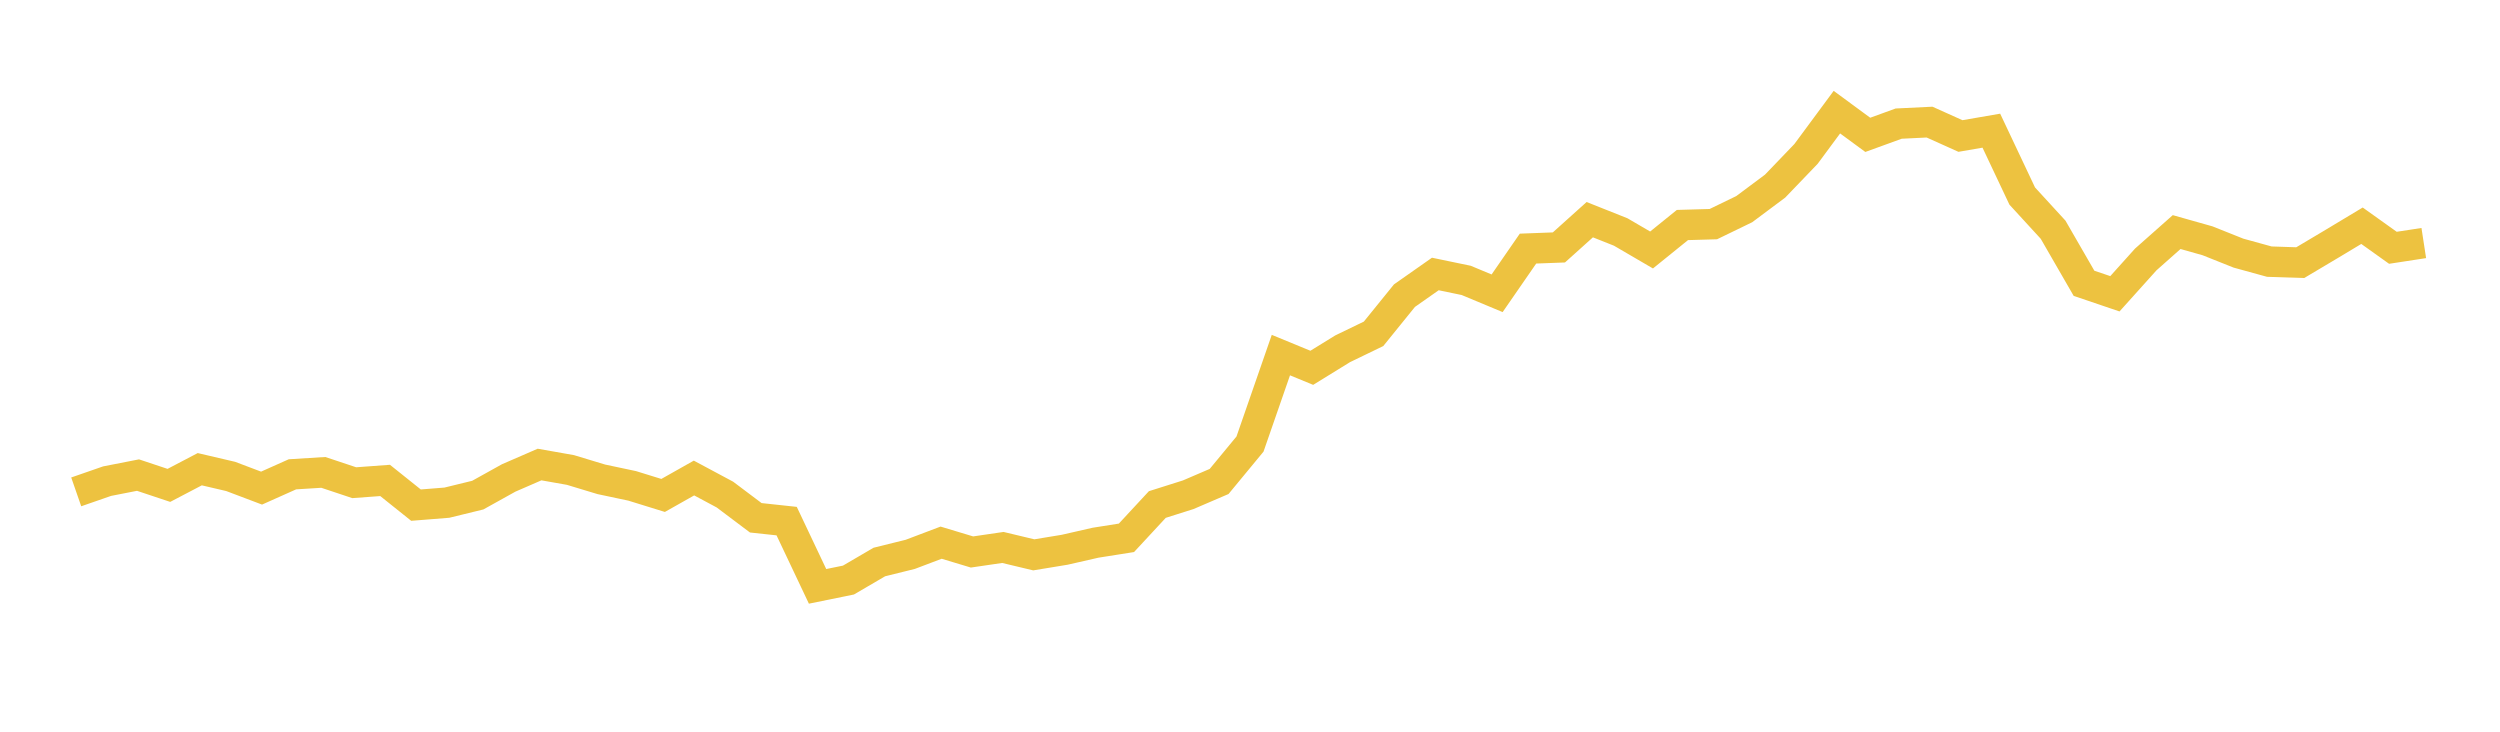 <svg width="164" height="48" xmlns="http://www.w3.org/2000/svg" xmlns:xlink="http://www.w3.org/1999/xlink"><path fill="none" stroke="rgb(237,194,64)" stroke-width="2" d="M5,32.267L7.026,31.563L9.053,31.166L11.079,31.841L13.105,30.78L15.132,31.254L17.158,32.02L19.184,31.115L21.211,30.989L23.237,31.665L25.263,31.516L27.289,33.137L29.316,32.975L31.342,32.48L33.368,31.354L35.395,30.473L37.421,30.831L39.447,31.444L41.474,31.874L43.5,32.501L45.526,31.358L47.553,32.443L49.579,33.967L51.605,34.185L53.632,38.465L55.658,38.052L57.684,36.868L59.711,36.366L61.737,35.599L63.763,36.21L65.789,35.913L67.816,36.398L69.842,36.064L71.868,35.602L73.895,35.281L75.921,33.096L77.947,32.455L79.974,31.584L82,29.131L84.026,23.294L86.053,24.128L88.079,22.879L90.105,21.899L92.132,19.395L94.158,17.973L96.184,18.394L98.211,19.239L100.237,16.308L102.263,16.232L104.289,14.411L106.316,15.217L108.342,16.399L110.368,14.761L112.395,14.703L114.421,13.721L116.447,12.209L118.474,10.098L120.5,7.357L122.526,8.846L124.553,8.109L126.579,8.01L128.605,8.922L130.632,8.572L132.658,12.861L134.684,15.07L136.711,18.584L138.737,19.272L140.763,17.019L142.789,15.224L144.816,15.797L146.842,16.605L148.868,17.163L150.895,17.23L152.921,16.025L154.947,14.808L156.974,16.255L159,15.944"></path></svg>